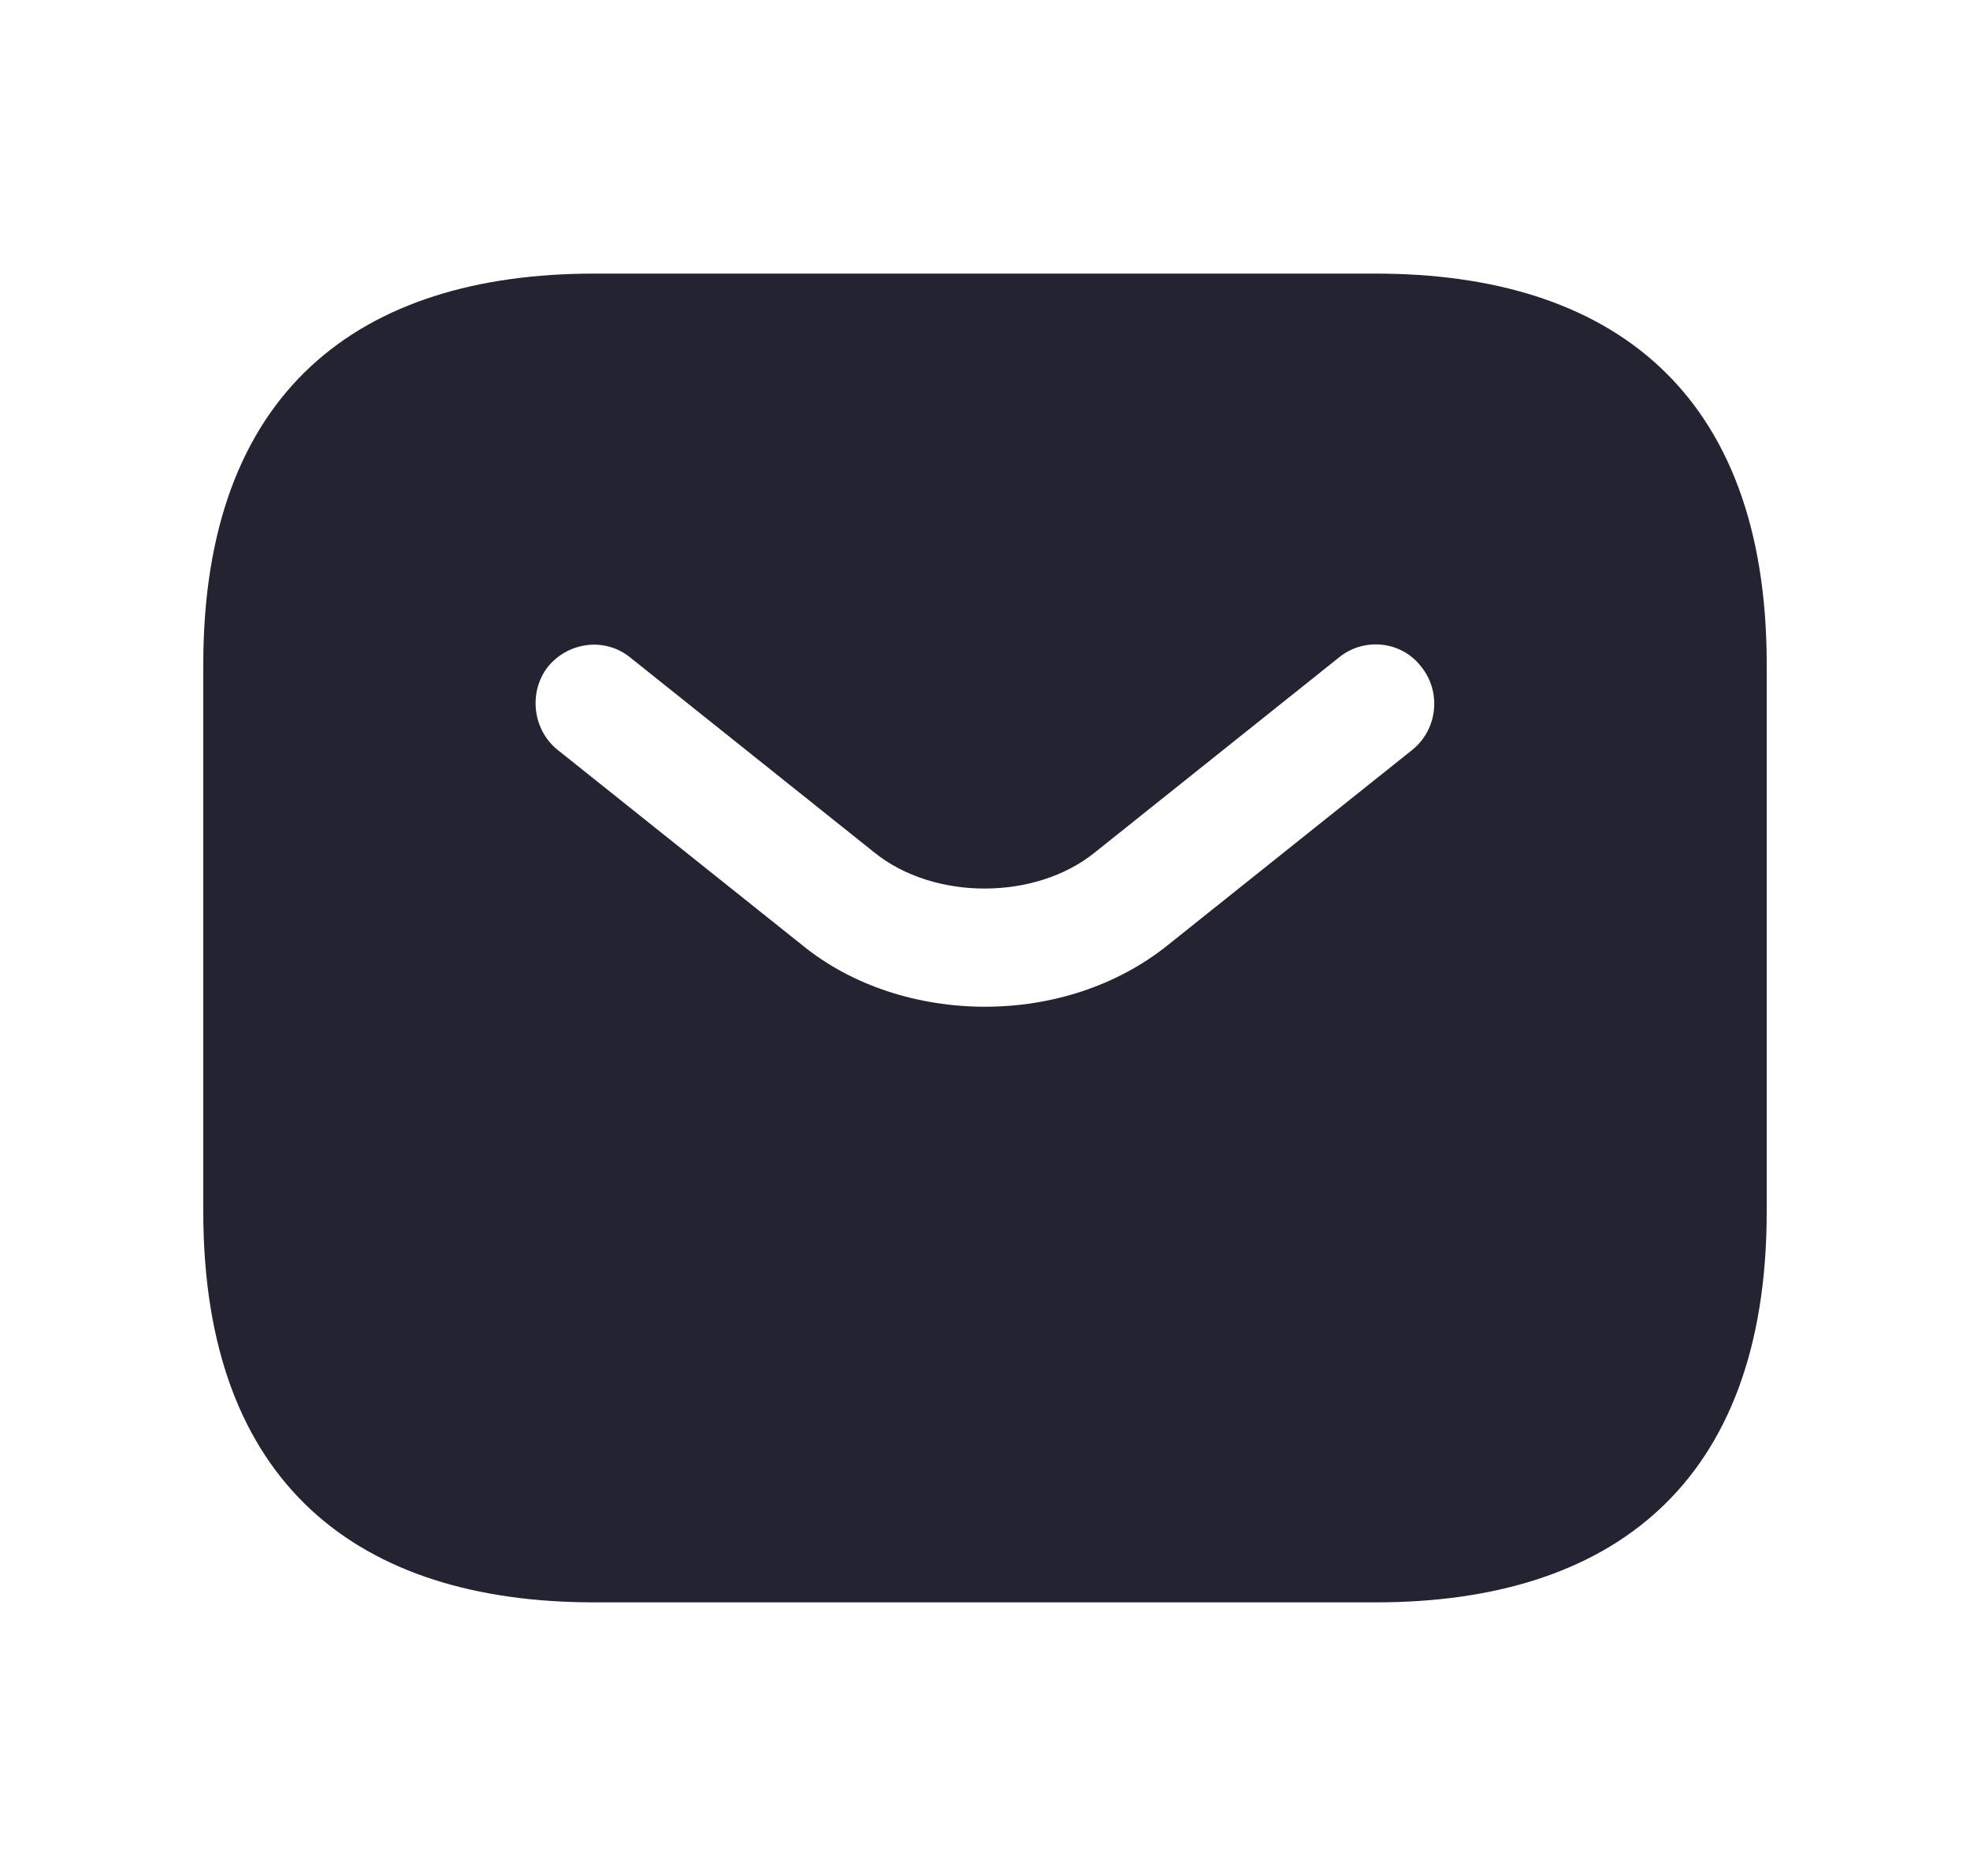 <svg width="21" height="20" viewBox="0 0 21 20" fill="none" xmlns="http://www.w3.org/2000/svg">
    <path d="M14.666 2.917H6.333C3.833 2.917 2.167 4.167 2.167 7.083V12.917C2.167 15.833 3.833 17.083 6.333 17.083H14.666C17.166 17.083 18.833 15.833 18.833 12.917V7.083C18.833 4.167 17.166 2.917 14.666 2.917ZM15.058 7.992L12.45 10.075C11.9 10.517 11.2 10.733 10.5 10.733C9.8 10.733 9.091 10.517 8.55 10.075L5.941 7.992C5.675 7.775 5.633 7.375 5.841 7.108C6.058 6.842 6.45 6.792 6.716 7.008L9.325 9.092C9.958 9.6 11.033 9.6 11.666 9.092L14.275 7.008C14.541 6.792 14.941 6.833 15.15 7.108C15.367 7.375 15.325 7.775 15.058 7.992Z" fill="#232332"/>
    </svg>
    